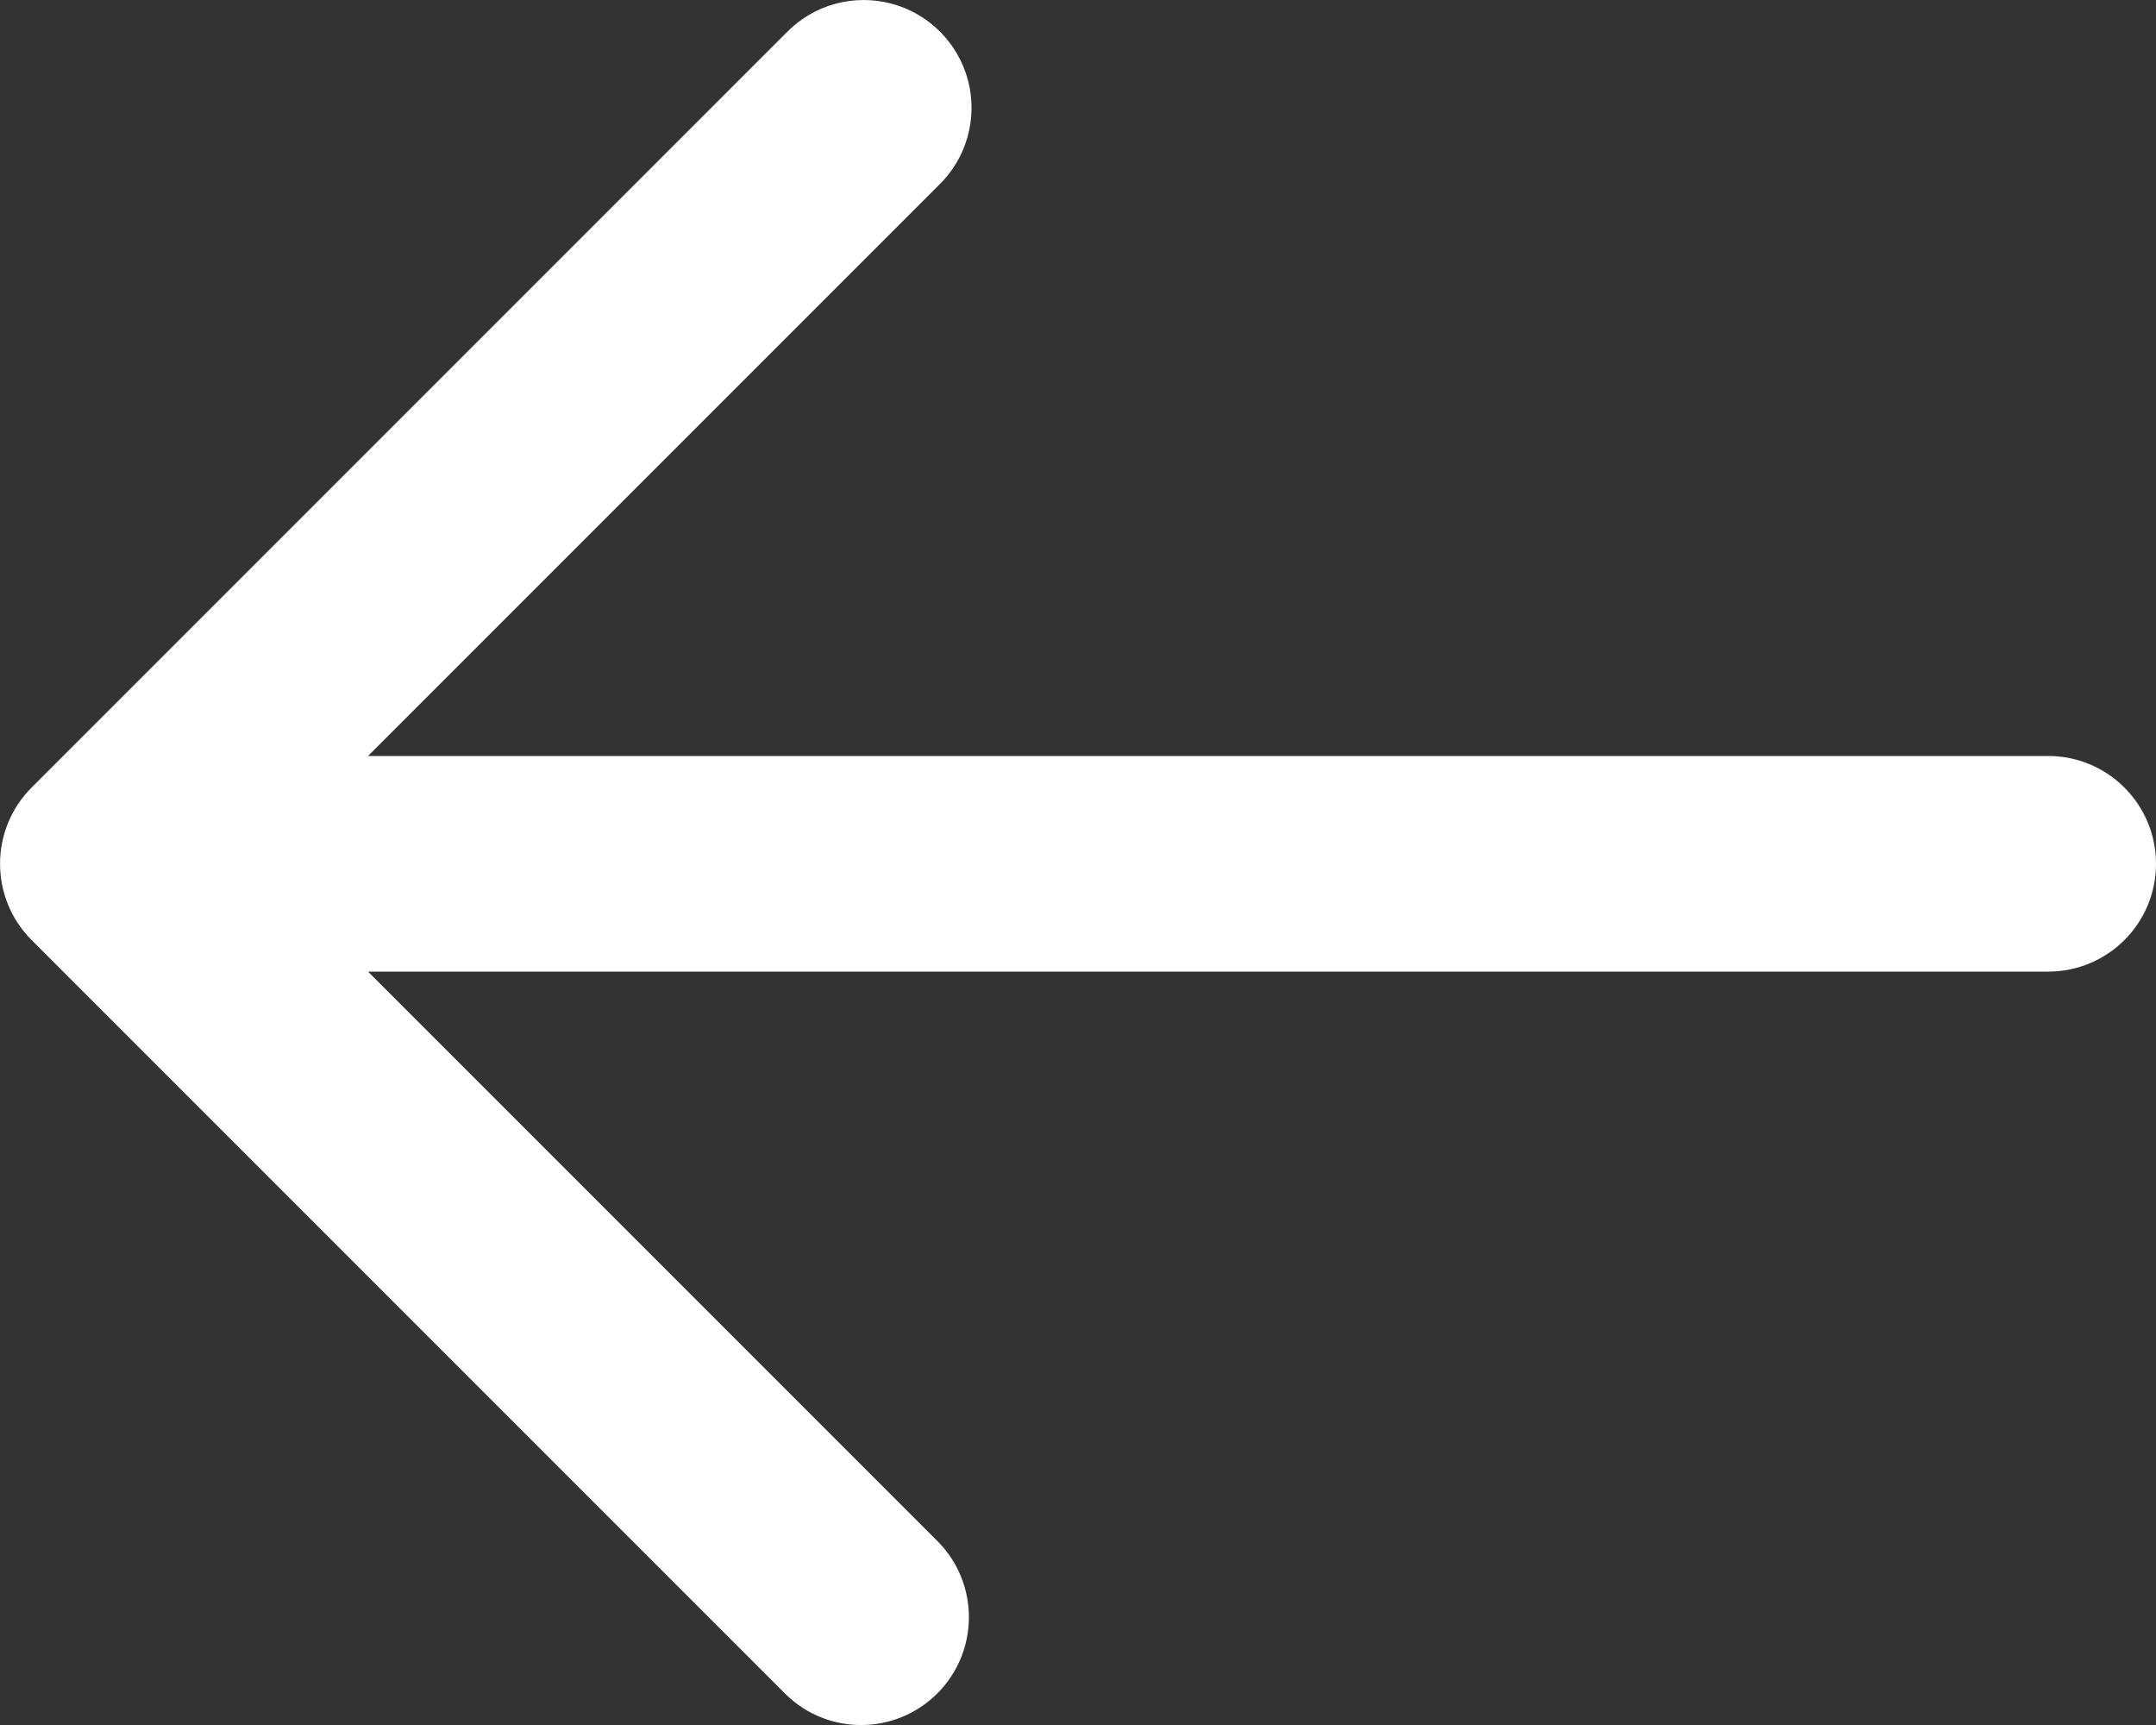<svg xmlns="http://www.w3.org/2000/svg" width="20" height="16" viewBox="0 0 20 16">
    <rect x="0" y="0" width="20" height="16" fill="#333333" stroke="none"/>
    <g fill="none" fill-rule="evenodd">
        <g fill="#FFF" fill-rule="nonzero">
            <path d="M223 196.012h-15.586l5.293-5.293c.26-.25.364-.623.273-.972-.092-.35-.365-.623-.714-.714-.35-.092-.722.012-.973.272l-7 7c-.39.39-.39 1.024 0 1.414l7 7c.392.38 1.016.374 1.402-.012.386-.386.391-1.01.012-1.402l-5.293-5.293H223c.552 0 1-.447 1-1 0-.552-.448-1-1-1z" transform="translate(-204 -189)"/>
        </g>
    </g>
</svg>
